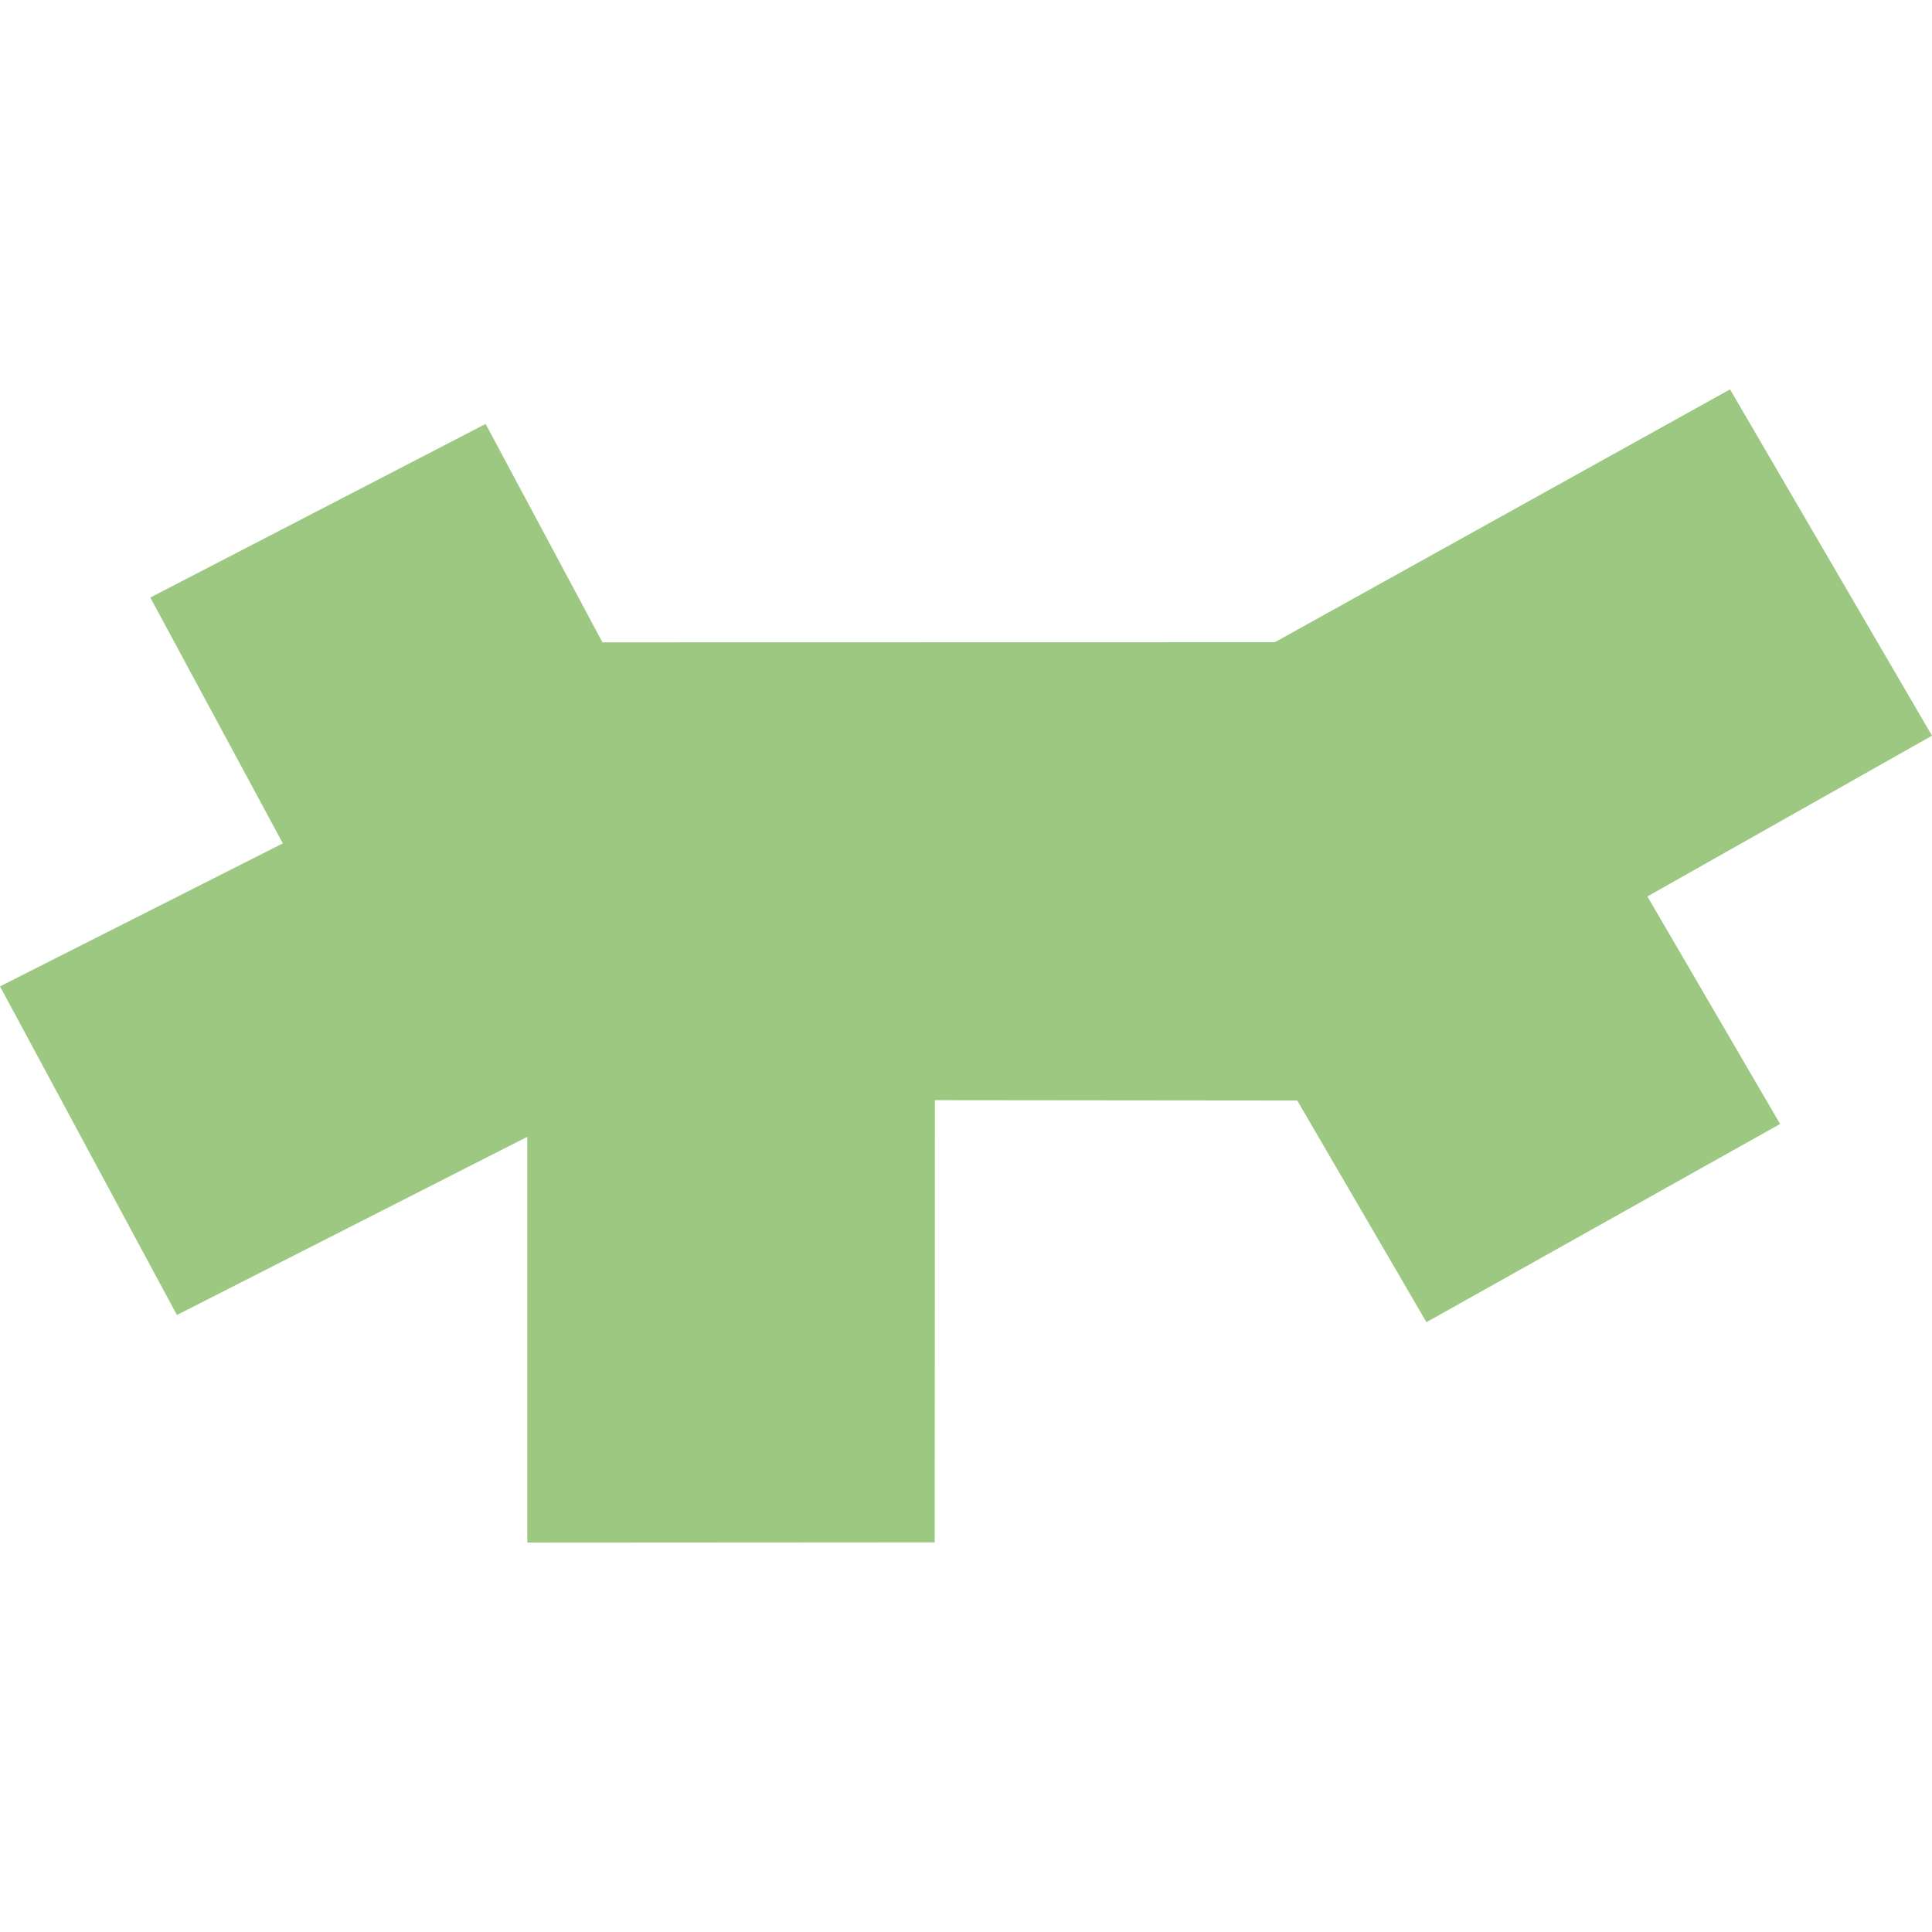 <?xml version="1.0" encoding="utf-8"?>
<!-- Generator: Adobe Illustrator 23.0.6, SVG Export Plug-In . SVG Version: 6.00 Build 0)  -->
<svg version="1.1" id="Calque_1" xmlns="http://www.w3.org/2000/svg" xmlns:xlink="http://www.w3.org/1999/xlink" x="0px" y="0px"
	 viewBox="0 0 683 683" style="enable-background:new 0 0 683 683;" xml:space="preserve">
<style type="text/css">
	.st0{fill:#9DC882;}
</style>
<polygon class="st0" points="683,260.08 611.6,137.65 450.7,227.03 212.98,227.08 171.68,149.87 53.14,211.24 99.99,298.15 0,348.7 
	62.54,464.88 186.41,401.88 186.41,545.34 330.45,545.25 330.5,388.93 458.61,389.06 504.28,467.42 629.3,397.35 582.39,316.91 "/>
</svg>
